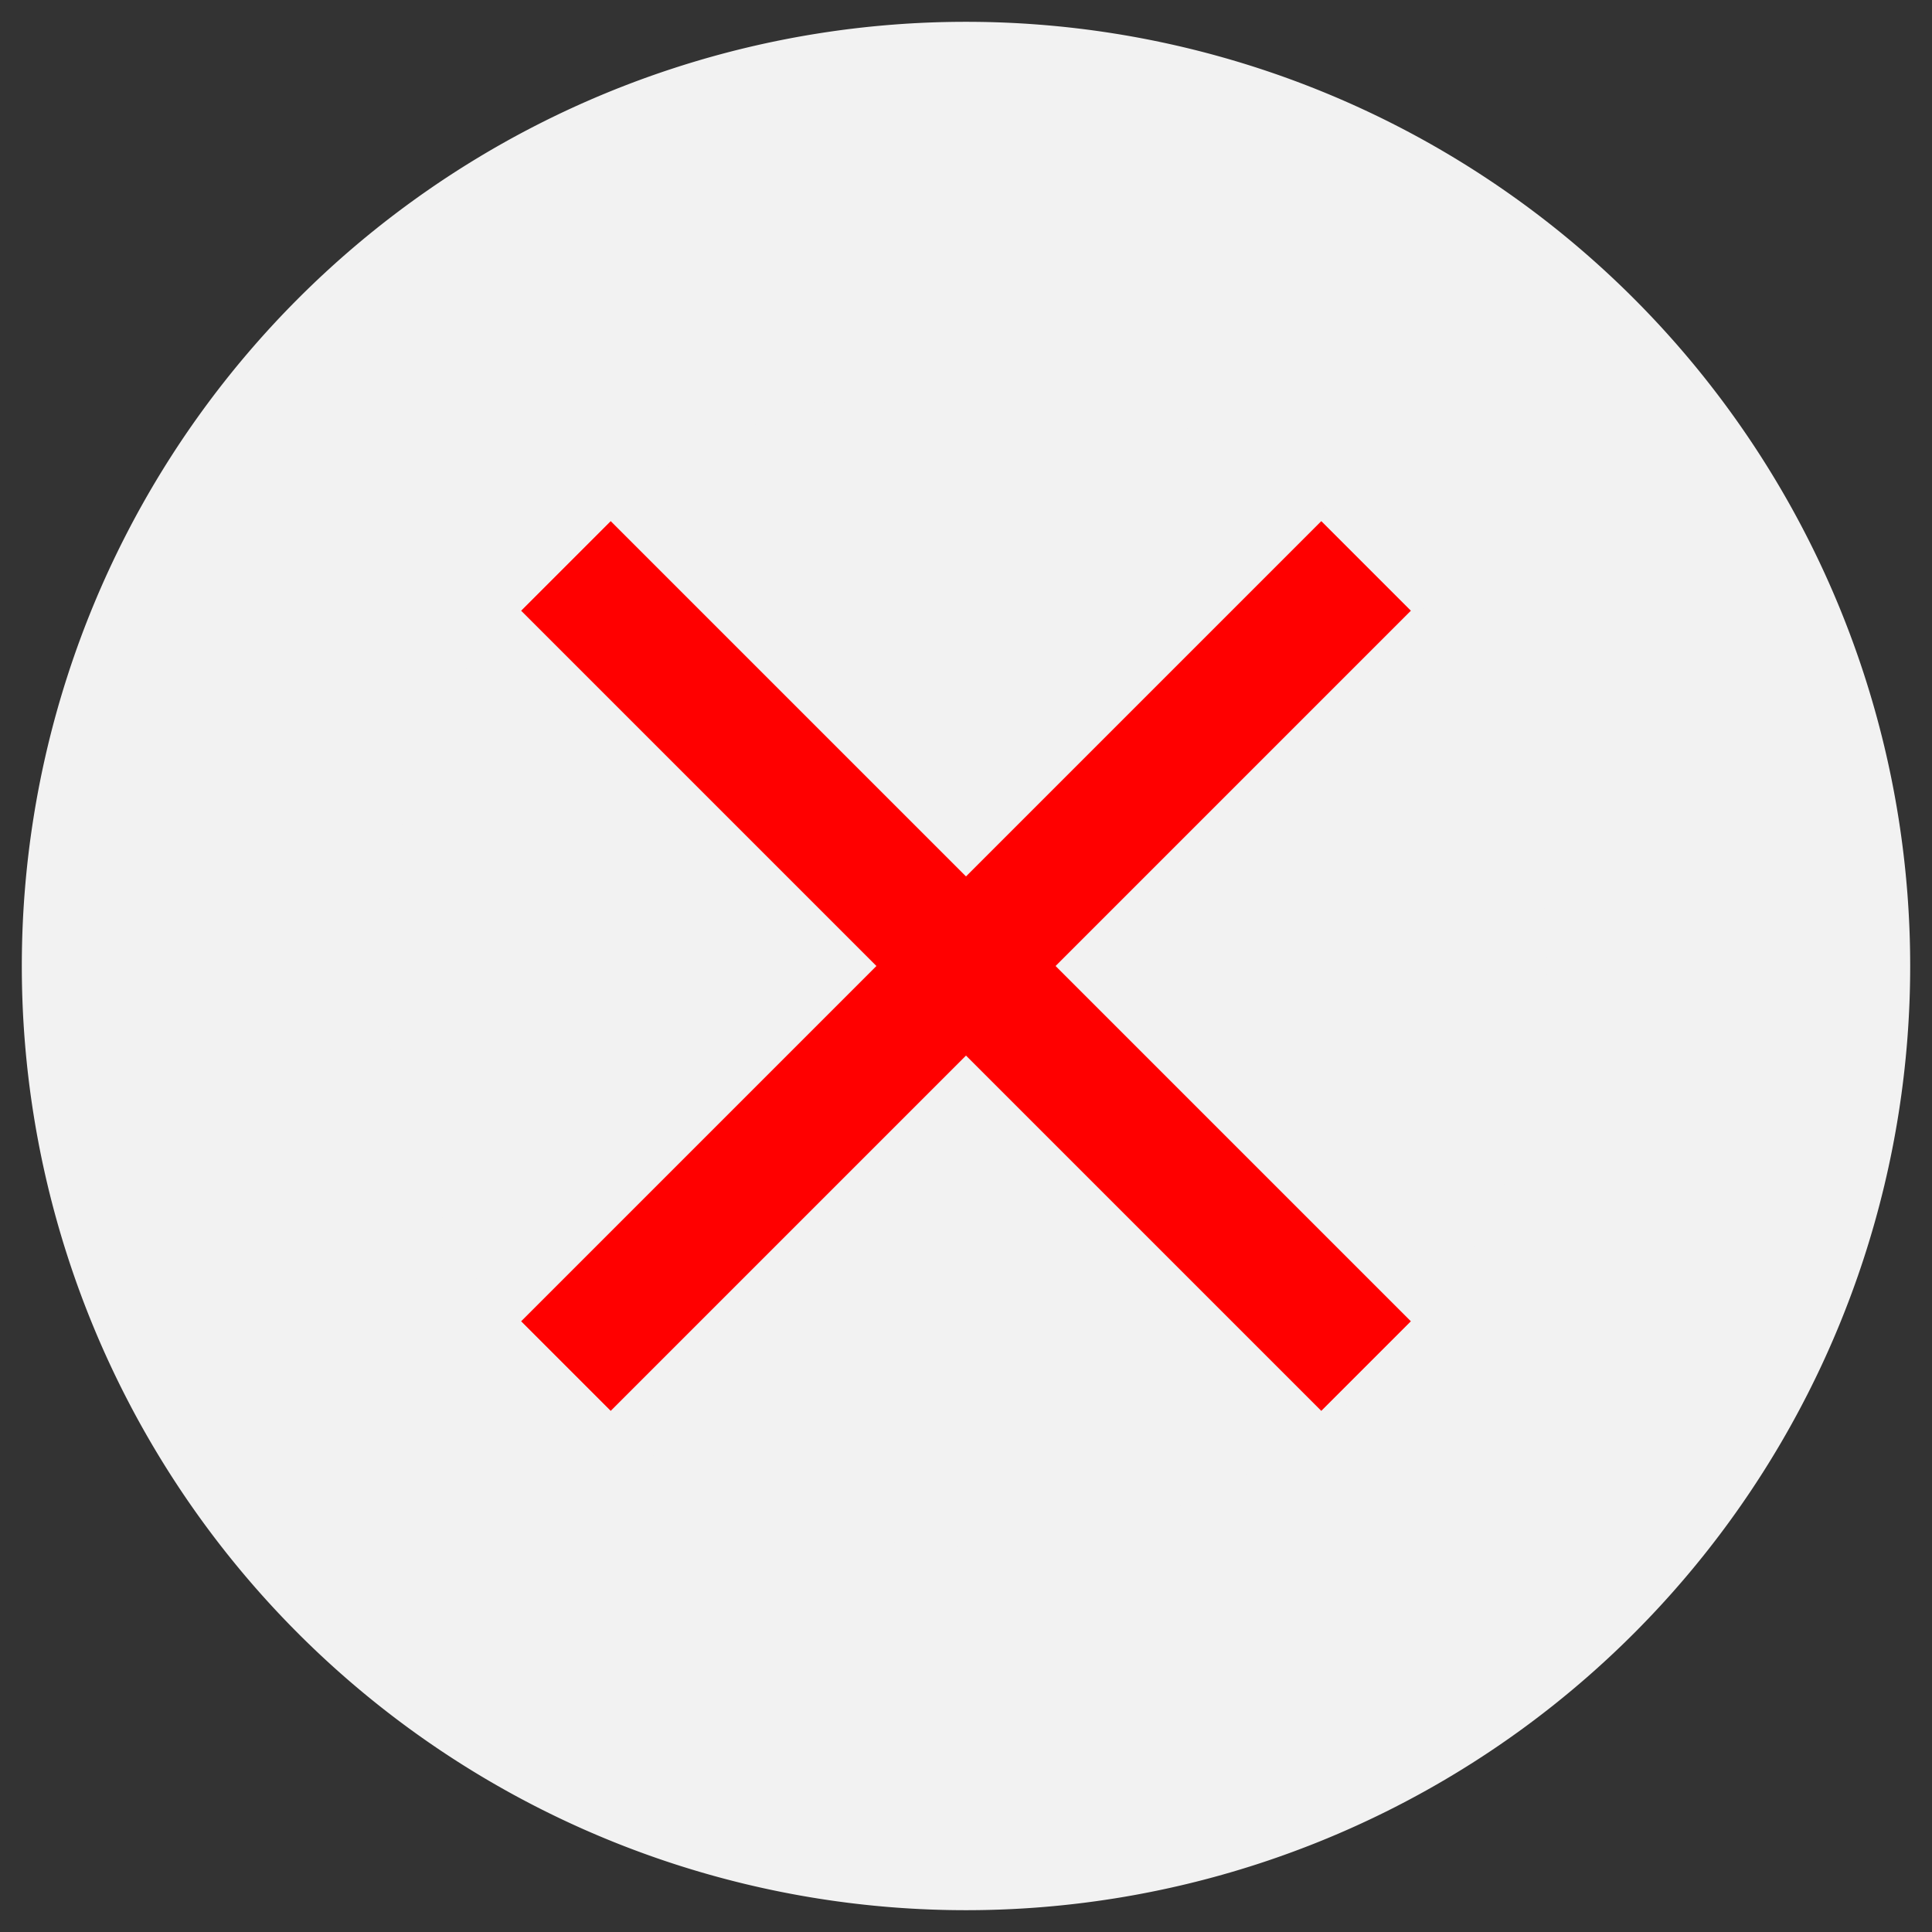 <svg width="19" height="19" viewBox="0 0 19 19" xmlns="http://www.w3.org/2000/svg">
    <rect x="0" y="0" width="19" height="19" fill="#333333" stroke="none"/>
    <g fill="none" fill-rule="evenodd">
        <path d="M9.5 2a7.5 7.5 0 1 0 0 15 7.5 7.5 0 0 0 0-15z" stroke="#F2F2F2" stroke-width="3.571" fill="#F2F2F2"/>
        <path fill="red" fill-rule="nonzero" d="m5.125 6.006.881-.881L9.5 8.619l3.494-3.494.881.881L10.381 9.5l3.494 3.494-.881.881L9.5 10.381l-3.494 3.494-.881-.881L8.619 9.5z"/>
    </g>
</svg>

